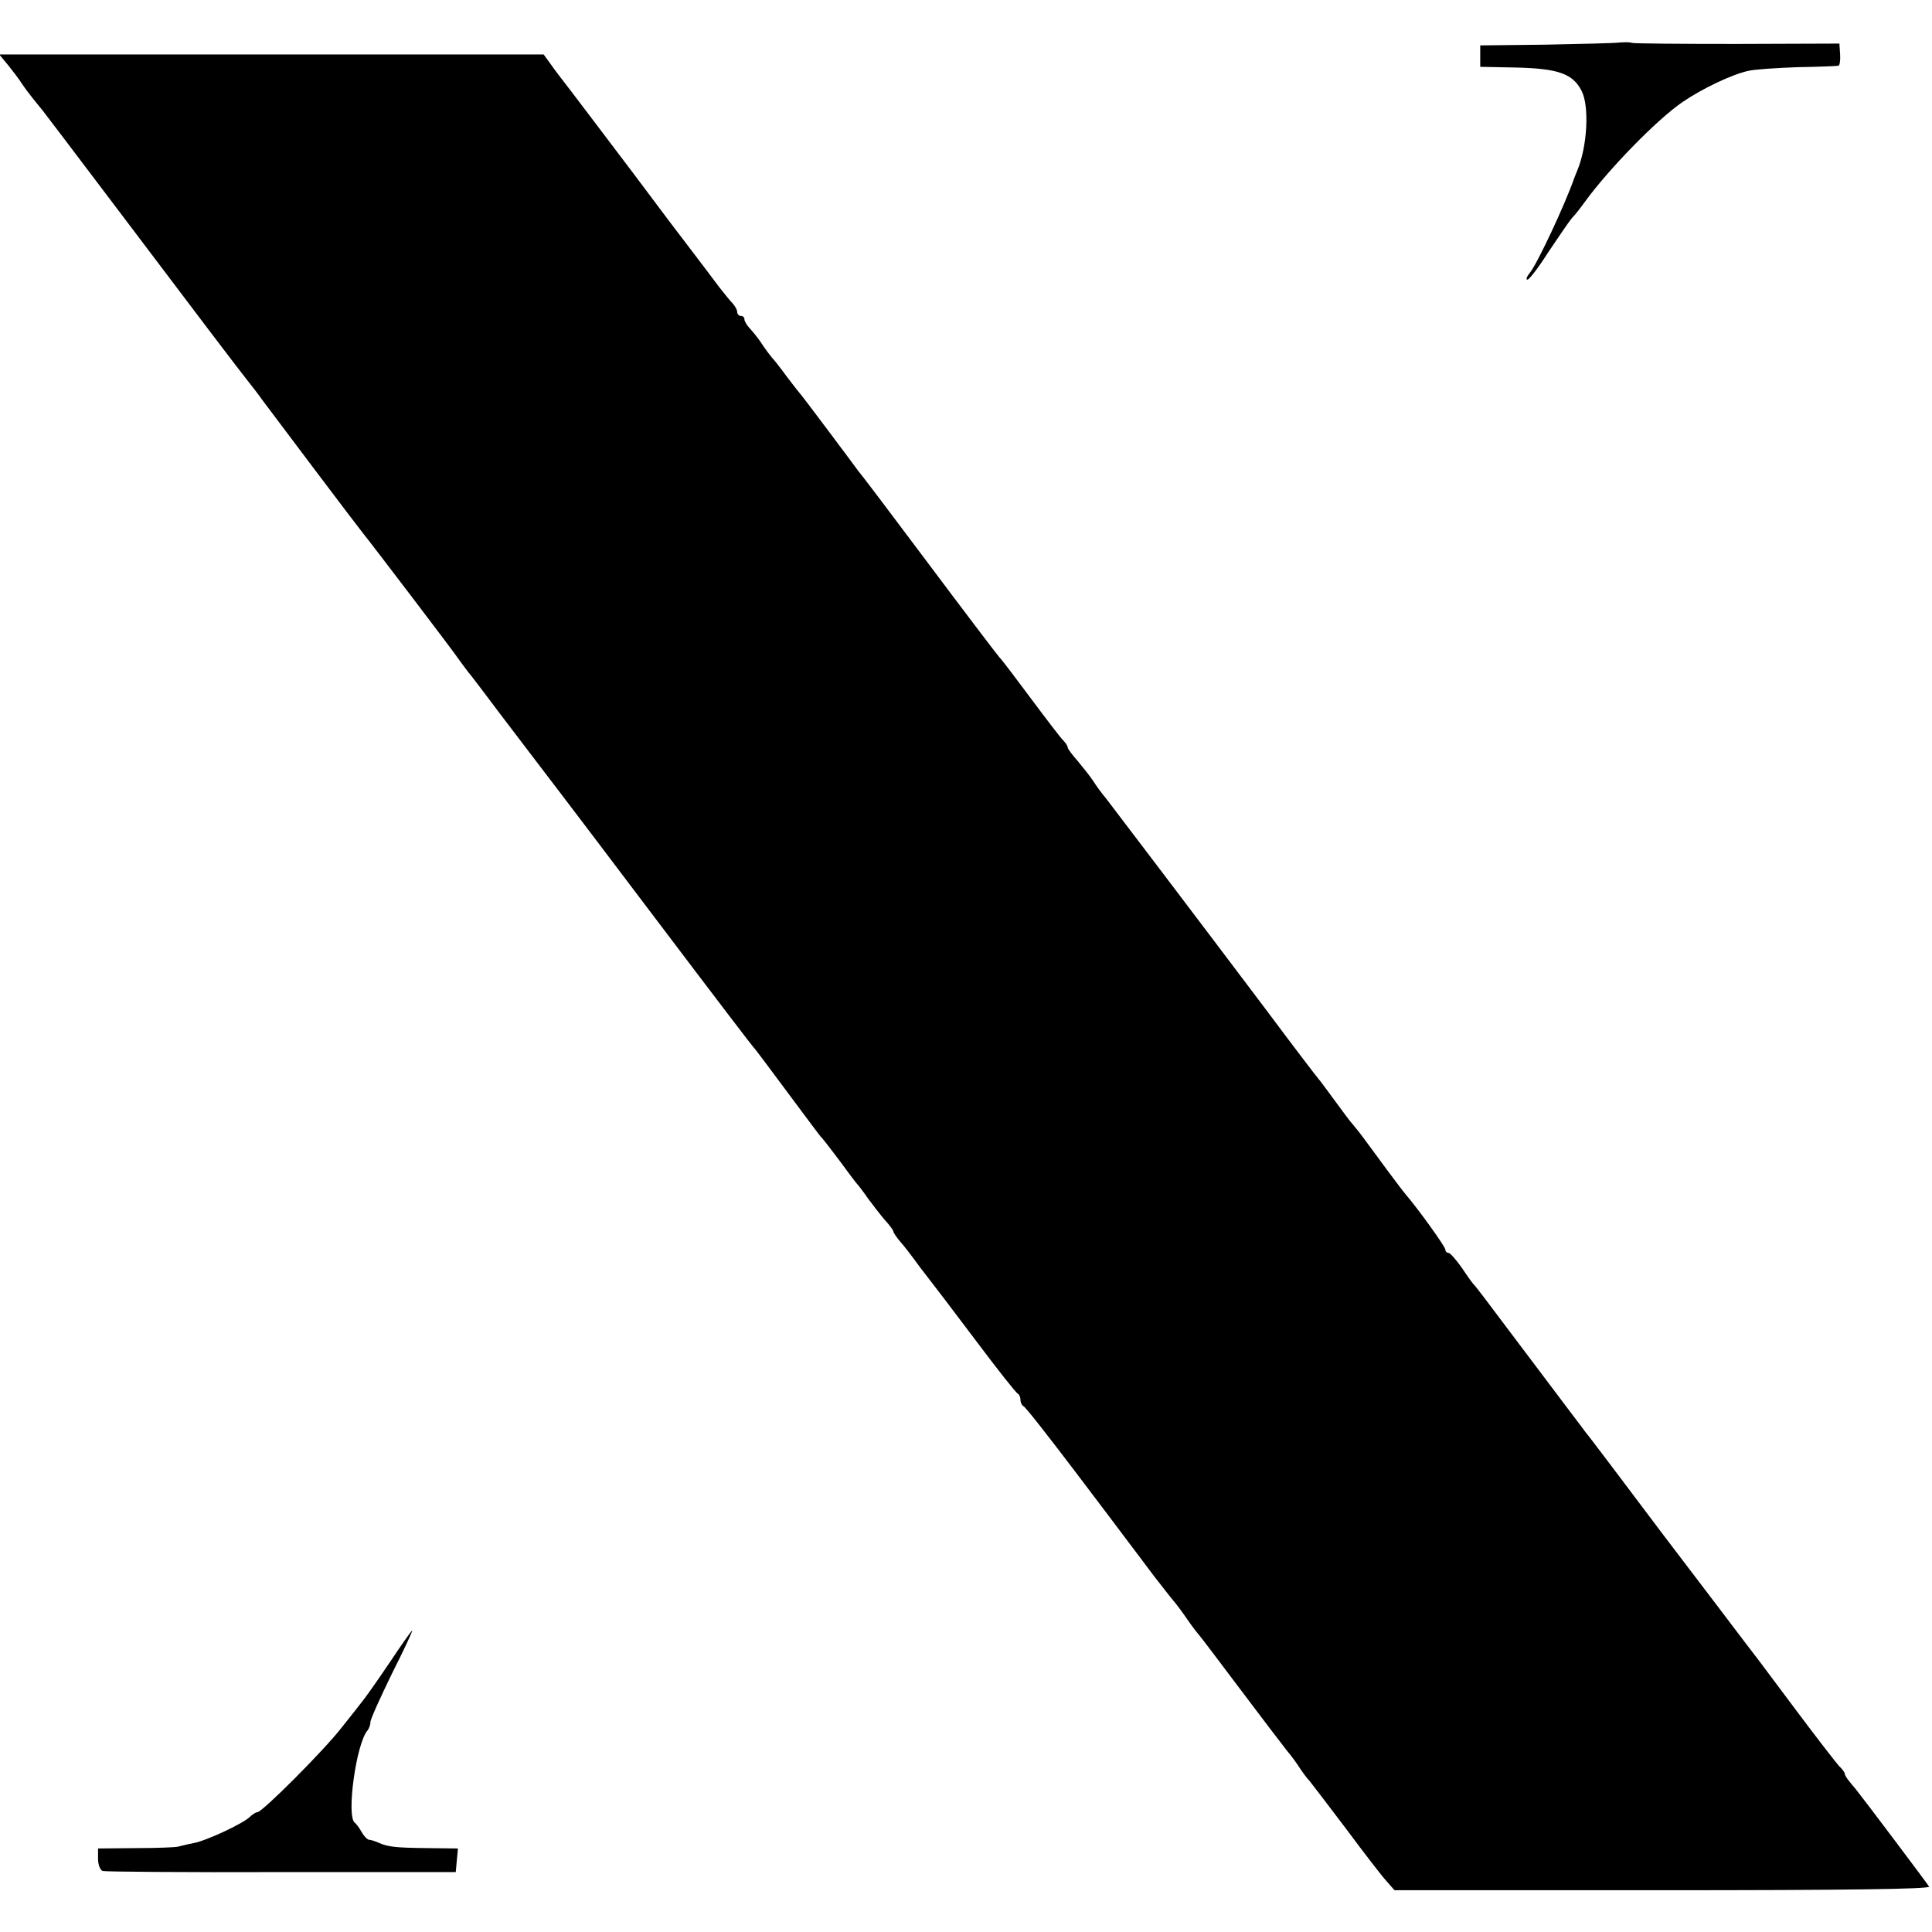 <svg version="1.0" xmlns="http://www.w3.org/2000/svg" width="709.333" height="709.333" viewBox="0 0 532 532"><path d="M446 11.7c-1.4.2-10.6.4-20.5.6l-17.9.2v5.9l10.1.2c11.4.3 15.4 1.7 17.8 6.4 2.2 4.2 1.6 15.4-1.2 22-.3.8-.7 1.7-.8 2-2.4 7-10.4 24.1-12.3 26.2-.8 1-1.1 1.8-.6 1.8.5 0 3.1-3.4 5.7-7.5 2.7-4 5.6-8.3 6.5-9.4 1-1 2.6-3.1 3.6-4.5 6.7-9.2 19.9-22.7 26.9-27.5 5.4-3.7 13.8-7.7 18.2-8.6 1.7-.4 7.7-.8 13.5-1 5.8-.1 10.8-.3 11.2-.4.4 0 .6-1.5.5-3.1l-.2-3-28.2.1c-15.5 0-28.6-.1-29-.3-.4-.2-1.9-.2-3.3-.1zM2.2 17.9c1.2 1.5 3 3.8 3.8 5.1.8 1.2 2.3 3.2 3.2 4.3 1 1.2 2.1 2.6 2.6 3.2.4.5 8.6 11.3 18.2 24 24.6 32.6 36 47.6 38.4 50.6 1.2 1.5 2.9 3.7 3.8 5 2.3 3.1 26.4 35.1 27.5 36.4 1.9 2.3 25.9 33.8 26.8 35.3.6.8 1.6 2.2 2.3 3.1.8.9 4.8 6.2 9 11.8 4.2 5.5 11.4 15 16 21 4.5 5.9 14.5 19.1 22.2 29.3 24.8 32.8 30.5 40.2 31.5 41.4.6.6 4.8 6.3 9.5 12.6s8.7 11.7 9 12c.4.3 2.6 3.2 5.1 6.5 2.4 3.3 4.6 6.2 4.9 6.5.3.3 1.7 2.1 3 4 1.4 1.9 3.5 4.6 4.7 6 1.3 1.4 2.3 2.8 2.3 3.1 0 .3.8 1.5 1.8 2.7 1 1.1 2.7 3.3 3.8 4.8 1 1.4 2.8 3.8 4 5.3 1.1 1.4 7 9.1 13 17.1 6 8 11.2 14.6 11.7 14.8.4.2.7 1 .7 1.7s.4 1.5.8 1.7c.5.1 6.8 8.2 14.1 17.8 7.3 9.6 14.2 18.8 15.4 20.4 1.2 1.6 4.1 5.4 6.4 8.5 2.4 3.1 4.9 6.3 5.6 7.1.7.8 2.4 3.1 3.7 5 1.3 1.9 2.7 3.7 3 4 .3.3 5.4 7 11.4 15s11.9 15.7 13 17.1c1.2 1.4 2.8 3.6 3.6 4.9.8 1.2 2 2.8 2.6 3.4.5.6 5 6.5 10 13.1 4.9 6.6 9.9 13.1 11.2 14.5l2.2 2.5h73.9c49.2 0 73.7-.3 73.3-1-.6-1-18-24.1-19.7-26.2-.5-.7-1.6-1.9-2.2-2.7-.7-.8-1.3-1.8-1.3-2.1 0-.4-.7-1.4-1.6-2.2-.8-.9-6.1-7.7-11.7-15.2-12-16.1-11.1-14.8-14-18.6-1.3-1.7-11.5-15.2-22.8-30-11.2-14.9-20.7-27.5-21.2-28-.7-1-5.7-7.5-22.6-30-4.1-5.5-7.7-10.2-8-10.5-.4-.3-1.9-2.4-3.5-4.8-1.6-2.3-3.3-4.2-3.7-4.2-.5 0-.9-.4-.9-.9 0-.8-7.4-11.1-11-15.3-1.2-1.4-8.3-11-11.5-15.4-1.1-1.5-2.5-3.2-3-3.8-.6-.6-2.8-3.6-5-6.6-2.2-3-4.2-5.7-4.5-6-.3-.3-6.8-8.8-14.4-19-20.5-27.2-41.7-55.1-44-58.1-1.2-1.4-2.8-3.6-3.6-4.9-.8-1.2-2.7-3.6-4.2-5.4-1.5-1.7-2.8-3.4-2.8-3.8 0-.4-.6-1.3-1.3-2-.7-.7-4.6-5.8-8.7-11.3-4.1-5.5-8-10.7-8.8-11.5-.7-.8-9.6-12.5-19.7-26s-18.8-25-19.3-25.5c-.4-.6-4.1-5.5-8.2-11s-7.7-10.2-8-10.5c-.3-.3-1.8-2.3-3.5-4.5-1.6-2.2-3.4-4.5-4-5.1-.5-.6-1.7-2.2-2.5-3.4-.8-1.3-2.3-3.2-3.2-4.2-1-1-1.8-2.3-1.8-2.8 0-.6-.4-1-1-1-.5 0-1-.5-1-1.1 0-.6-.6-1.6-1.2-2.3-.7-.7-2.4-2.8-3.8-4.6-2.1-2.8-4.2-5.6-8.7-11.5-.5-.6-7.1-9.3-14.7-19.5-7.7-10.2-15.6-20.6-17.5-23.1-2-2.6-4.5-5.8-5.5-7.3l-1.9-2.6H-.2l2.4 2.9zM107.7 457.2c-3.1 4.6-6.4 9.3-7.4 10.6-1 1.3-3.8 4.9-6.3 8C89.2 482 72.2 499 70.9 499c-.4 0-1.4.6-2.1 1.3-1.8 1.8-11.8 6.5-15.4 7.2-1.6.3-3.6.8-4.4 1-.8.2-6.1.4-11.7.4L27 509v2.9c0 1.6.6 3.1 1.3 3.3.6.2 22.8.4 49.2.3h48l.3-3.3.3-3.2-8.3-.1c-8.8-.1-10.9-.3-13.6-1.5-.9-.4-2.1-.8-2.6-.8-.5-.1-1.4-1-2-2.1-.6-1.1-1.5-2.3-1.9-2.6-2.4-1.7.4-21.9 3.5-25.4.4-.5.8-1.5.8-2.3 0-.8 2.7-6.7 5.9-13.3 3.3-6.5 5.8-11.9 5.6-11.9-.2 0-2.8 3.7-5.8 8.2z"/></svg>